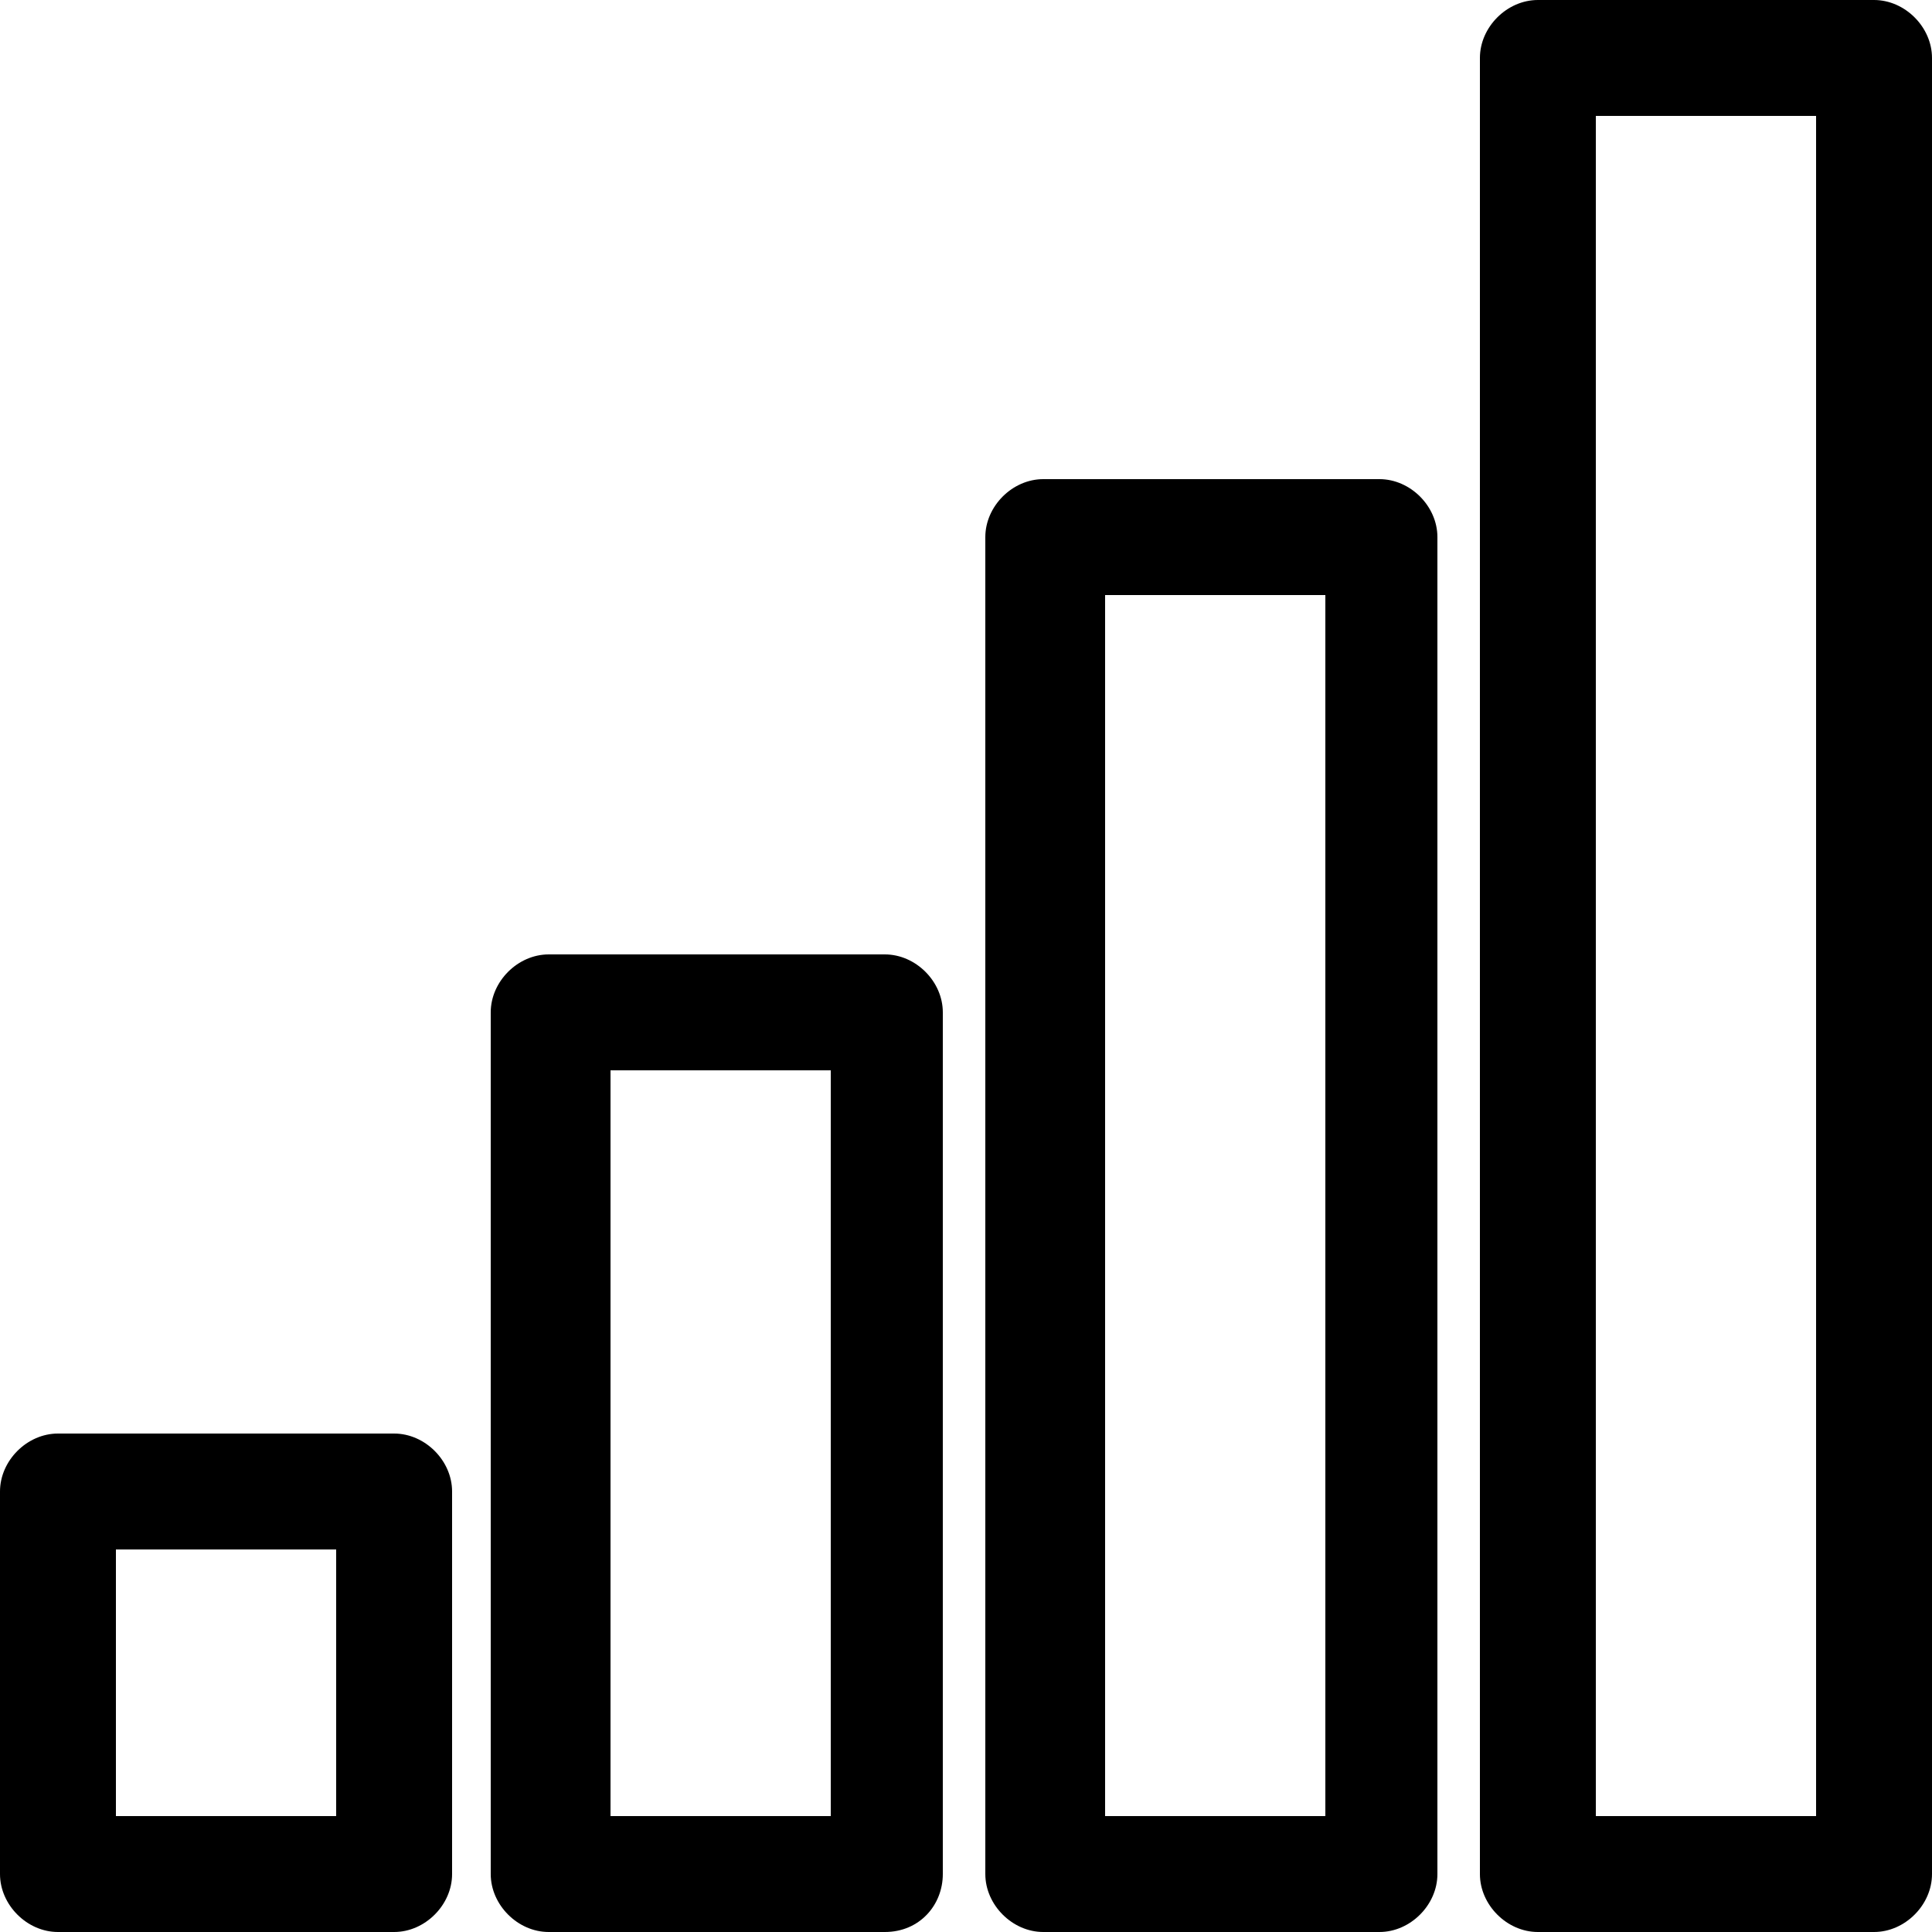 <?xml version="1.0" encoding="utf-8"?>
<!-- Generator: Adobe Illustrator 27.3.1, SVG Export Plug-In . SVG Version: 6.00 Build 0)  -->
<svg version="1.1" id="Livello_1" xmlns="http://www.w3.org/2000/svg" xmlns:xlink="http://www.w3.org/1999/xlink" x="0px" y="0px"
	 viewBox="0 0 50 50" style="enable-background:new 0 0 50 50;" xml:space="preserve">
<style type="text/css">
	.st0{fill:#FFFFFF;}
	.st1{fill:#030304;}
</style>
<path d="M48.5,50h-8.7c-0.8,0-1.5-0.7-1.5-1.5v-47C38.3,0.7,39,0,39.8,0h8.7C49.3,0,50,0.7,50,1.5v47C50,49.3,49.3,50,48.5,50z
	 M41.3,47H47V3h-5.7V47z"/>
<path d="M10.2,50H1.5C0.7,50,0,49.3,0,48.5v-9.9c0-0.8,0.7-1.5,1.5-1.5h8.7c0.8,0,1.5,0.7,1.5,1.5v9.9C11.7,49.3,11,50,10.2,50z
	 M3,47h5.7v-6.9H3V47z"/>
<path d="M22.9,50h-8.7c-0.8,0-1.5-0.7-1.5-1.5V26.2c0-0.8,0.7-1.5,1.5-1.5h8.7c0.8,0,1.5,0.7,1.5,1.5v22.3
	C24.4,49.3,23.8,50,22.9,50z M15.8,47h5.7V27.7h-5.7V47z"/>
<path d="M35.7,50h-8.7c-0.8,0-1.5-0.7-1.5-1.5V13.9c0-0.8,0.7-1.5,1.5-1.5h8.7c0.8,0,1.5,0.7,1.5,1.5v34.6
	C37.2,49.3,36.5,50,35.7,50z M28.6,47h5.7V15.4h-5.7V47z"/>
</svg>
